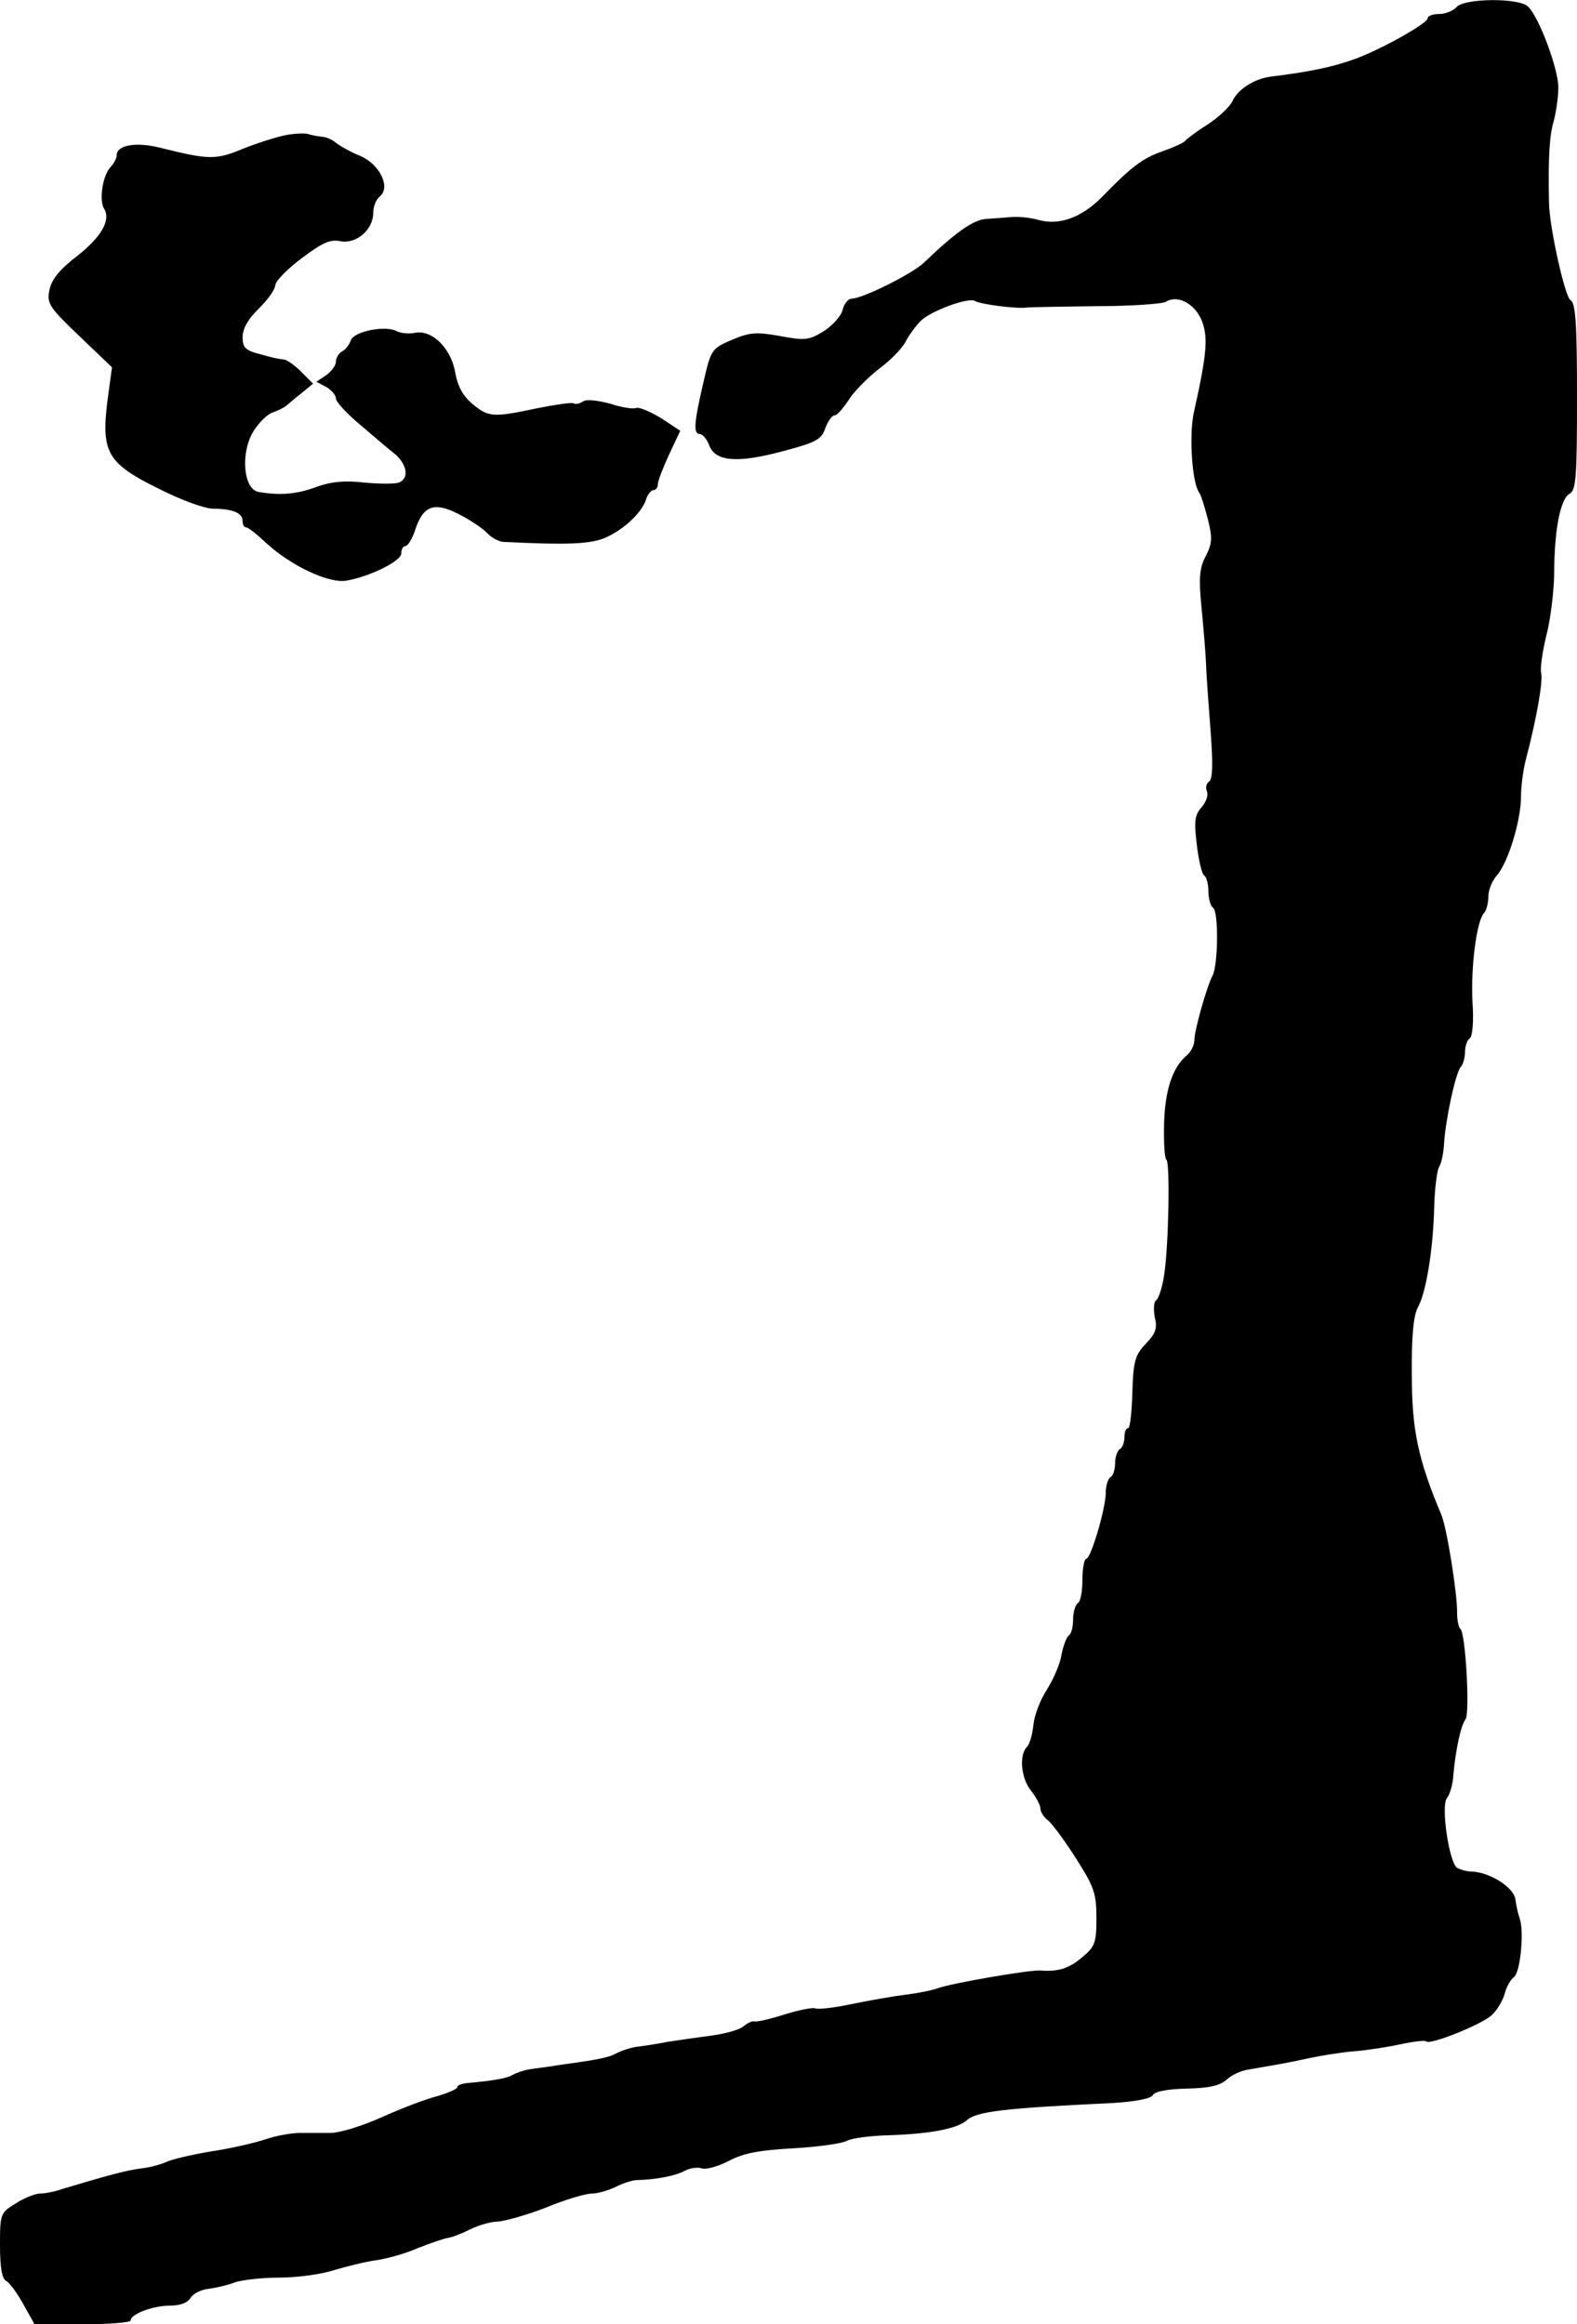 <?xml version="1.0" standalone="no"?>
<!DOCTYPE svg PUBLIC "-//W3C//DTD SVG 20010904//EN"
 "http://www.w3.org/TR/2001/REC-SVG-20010904/DTD/svg10.dtd">
<svg version="1.0" xmlns="http://www.w3.org/2000/svg"
 width="338pt" height="498pt" viewBox="0 0 338 498"
 preserveAspectRatio="xMidYMid meet">
<g transform="translate(0,498) scale(0.1,-0.1)"
fill="#000000" stroke="none">
<path d="M3122 4965 c-7 -8 -24 -15 -37 -15 -14 0 -25 -4 -25 -9 0 -11 -98
-66 -155 -87 -46 -17 -98 -28 -180 -38 -35 -4 -72 -27 -83 -52 -6 -13 -31 -36
-54 -51 -24 -15 -45 -31 -48 -35 -3 -4 -25 -14 -48 -22 -43 -15 -67 -33 -131
-99 -43 -43 -91 -61 -136 -48 -18 5 -42 7 -56 6 -13 -1 -37 -3 -54 -4 -28 -1
-66 -28 -135 -94 -25 -24 -132 -77 -155 -77 -7 0 -16 -11 -19 -24 -3 -13 -22
-34 -41 -46 -31 -19 -40 -20 -93 -10 -51 9 -65 8 -103 -8 -44 -19 -45 -20 -62
-94 -20 -86 -21 -108 -7 -108 6 0 15 -11 20 -24 13 -35 60 -39 157 -13 72 19
84 25 92 50 6 15 14 27 20 27 5 0 18 15 30 33 11 18 40 47 64 66 25 18 51 45
58 59 8 15 22 34 32 44 20 21 103 52 117 43 11 -7 89 -17 110 -14 8 1 76 2
150 3 74 0 141 5 148 9 25 16 61 -2 77 -38 15 -37 12 -72 -16 -198 -11 -48 -4
-152 11 -172 4 -5 12 -31 19 -58 10 -40 9 -52 -5 -79 -13 -25 -15 -46 -9 -107
4 -42 9 -98 10 -126 1 -27 6 -93 10 -146 5 -66 4 -98 -3 -103 -6 -4 -9 -13 -5
-22 3 -8 -2 -23 -12 -34 -14 -16 -16 -29 -10 -79 4 -34 11 -64 16 -67 5 -3 9
-18 9 -34 0 -16 5 -32 10 -35 12 -7 11 -122 -1 -145 -13 -25 -39 -118 -39
-138 0 -11 -7 -25 -16 -33 -31 -26 -47 -74 -49 -147 -1 -40 1 -74 5 -77 8 -5
5 -184 -5 -248 -4 -26 -12 -50 -17 -53 -5 -3 -6 -19 -3 -36 6 -24 2 -35 -19
-57 -23 -24 -27 -37 -29 -104 -1 -42 -5 -77 -9 -77 -5 0 -8 -9 -8 -19 0 -11
-4 -23 -10 -26 -5 -3 -10 -17 -10 -30 0 -13 -4 -27 -10 -30 -5 -3 -10 -18 -10
-33 0 -34 -32 -142 -42 -142 -4 0 -8 -20 -8 -44 0 -25 -4 -48 -10 -51 -5 -3
-10 -19 -10 -35 0 -16 -4 -31 -9 -34 -5 -3 -12 -22 -16 -42 -3 -20 -18 -53
-31 -74 -14 -21 -27 -55 -29 -75 -2 -21 -8 -42 -14 -48 -17 -17 -13 -67 9 -94
11 -14 20 -31 20 -38 0 -7 7 -19 17 -26 9 -8 36 -44 60 -82 38 -60 43 -74 43
-126 0 -54 -3 -62 -31 -85 -28 -24 -52 -31 -89 -28 -21 2 -190 -27 -220 -38
-14 -5 -45 -11 -70 -14 -25 -3 -76 -12 -115 -20 -38 -8 -73 -12 -78 -9 -4 2
-33 -3 -65 -13 -31 -10 -61 -17 -66 -15 -4 1 -15 -4 -23 -11 -8 -7 -40 -16
-72 -20 -31 -4 -72 -10 -91 -13 -19 -4 -47 -8 -61 -10 -14 -1 -35 -8 -47 -14
-18 -10 -40 -14 -127 -26 -16 -3 -42 -6 -56 -8 -14 -2 -32 -8 -39 -12 -13 -8
-41 -13 -97 -18 -13 -1 -23 -5 -23 -9 0 -4 -19 -12 -42 -19 -24 -6 -77 -26
-119 -45 -42 -19 -91 -34 -110 -34 -19 0 -49 0 -66 0 -18 0 -52 -6 -75 -14
-24 -8 -77 -20 -118 -26 -41 -7 -83 -17 -93 -22 -11 -5 -35 -12 -54 -14 -32
-4 -76 -16 -169 -44 -17 -6 -39 -10 -49 -10 -9 0 -33 -9 -51 -21 -33 -20 -34
-22 -34 -89 0 -47 4 -72 13 -77 8 -4 24 -27 37 -50 l24 -43 103 0 c57 0 103 4
103 8 0 14 48 32 85 32 21 0 37 6 43 16 5 9 22 18 39 20 16 2 42 8 57 14 15 5
58 10 95 10 37 0 90 7 117 16 27 8 67 18 89 21 22 3 63 14 90 26 28 11 57 21
65 22 8 1 29 9 47 18 18 9 45 17 60 17 15 1 62 14 103 30 41 17 85 30 98 30
13 0 36 7 51 14 15 8 37 15 47 15 40 1 82 9 102 20 11 6 28 8 36 5 9 -3 35 4
58 16 32 17 66 23 138 27 52 3 104 10 115 16 11 6 51 11 90 12 90 3 146 14
167 32 21 19 79 26 312 37 48 3 82 9 87 17 4 8 32 13 73 14 47 1 70 6 85 19
10 10 32 20 48 22 52 9 78 13 128 24 28 6 72 13 98 15 27 2 71 9 99 15 28 6
53 9 55 6 8 -8 118 36 140 56 12 11 24 32 28 46 3 14 13 31 20 36 14 11 22 99
12 126 -3 8 -7 26 -9 40 -3 26 -54 58 -93 60 -11 0 -25 4 -32 8 -17 11 -35
132 -22 149 6 7 13 29 14 50 5 55 16 106 26 119 10 13 0 187 -11 194 -4 3 -7
19 -7 35 1 37 -22 183 -34 210 -50 119 -63 182 -63 300 -1 83 4 128 13 144 18
32 33 127 35 216 1 39 6 76 10 84 5 7 10 30 11 50 3 51 25 154 36 165 5 6 9
20 9 32 0 13 5 26 10 29 6 4 9 36 6 78 -4 75 9 175 25 191 5 6 9 21 9 35 0 14
8 34 18 45 24 27 52 117 52 170 0 22 5 59 11 81 22 84 37 167 32 184 -2 10 3
45 11 78 9 34 16 92 17 129 0 97 13 165 33 176 14 8 16 34 16 208 0 158 -3
201 -14 207 -12 7 -45 156 -46 208 -2 99 1 145 10 175 5 19 10 52 10 73 0 39
-41 150 -65 173 -19 19 -136 18 -153 -1z"/>
<path d="M610 4690 c-19 -4 -60 -17 -90 -29 -57 -24 -74 -23 -171 1 -55 15
-99 8 -99 -15 0 -6 -6 -18 -14 -26 -16 -18 -24 -70 -13 -88 15 -24 -5 -60 -57
-101 -38 -29 -55 -50 -60 -73 -6 -29 -1 -37 64 -99 l70 -67 -10 -74 c-13 -108
0 -132 110 -186 47 -24 99 -43 117 -43 41 0 63 -9 63 -26 0 -8 3 -14 8 -14 4
0 23 -15 42 -33 53 -49 135 -88 173 -81 51 9 117 42 117 58 0 9 4 16 9 16 5 0
15 16 21 35 17 52 41 60 92 34 24 -12 51 -30 61 -40 10 -11 25 -19 35 -20 139
-7 190 -5 222 10 39 18 77 54 85 82 4 11 11 19 16 19 5 0 9 6 9 13 0 6 11 35
24 63 l24 51 -41 27 c-23 14 -47 24 -53 22 -7 -3 -32 1 -56 9 -26 7 -51 10
-58 5 -8 -5 -17 -7 -21 -4 -4 2 -39 -3 -79 -11 -94 -20 -103 -19 -138 10 -20
17 -31 38 -36 65 -8 52 -49 94 -86 87 -13 -3 -32 -1 -41 4 -24 12 -90 -1 -97
-20 -3 -9 -11 -20 -19 -24 -7 -4 -13 -14 -13 -22 0 -8 -9 -20 -21 -29 l-21
-14 21 -11 c12 -7 21 -18 21 -25 0 -7 24 -33 53 -57 28 -24 62 -53 75 -63 25
-23 29 -51 7 -60 -9 -3 -42 -3 -74 0 -42 5 -71 2 -102 -9 -42 -16 -79 -19
-125 -11 -33 6 -39 86 -10 131 11 18 30 36 40 39 11 4 24 10 30 15 6 5 21 18
34 28 l23 19 -26 26 c-14 14 -31 26 -38 26 -7 0 -29 5 -49 11 -32 8 -38 14
-38 37 0 18 12 39 35 61 19 19 35 41 35 50 1 9 26 35 57 58 44 33 61 41 83 36
34 -6 70 25 70 61 0 13 6 29 14 35 24 20 0 69 -42 87 -20 8 -43 21 -52 28 -8
7 -22 13 -30 13 -8 1 -22 3 -30 6 -8 2 -31 1 -50 -3z"/>
</g>
</svg>
